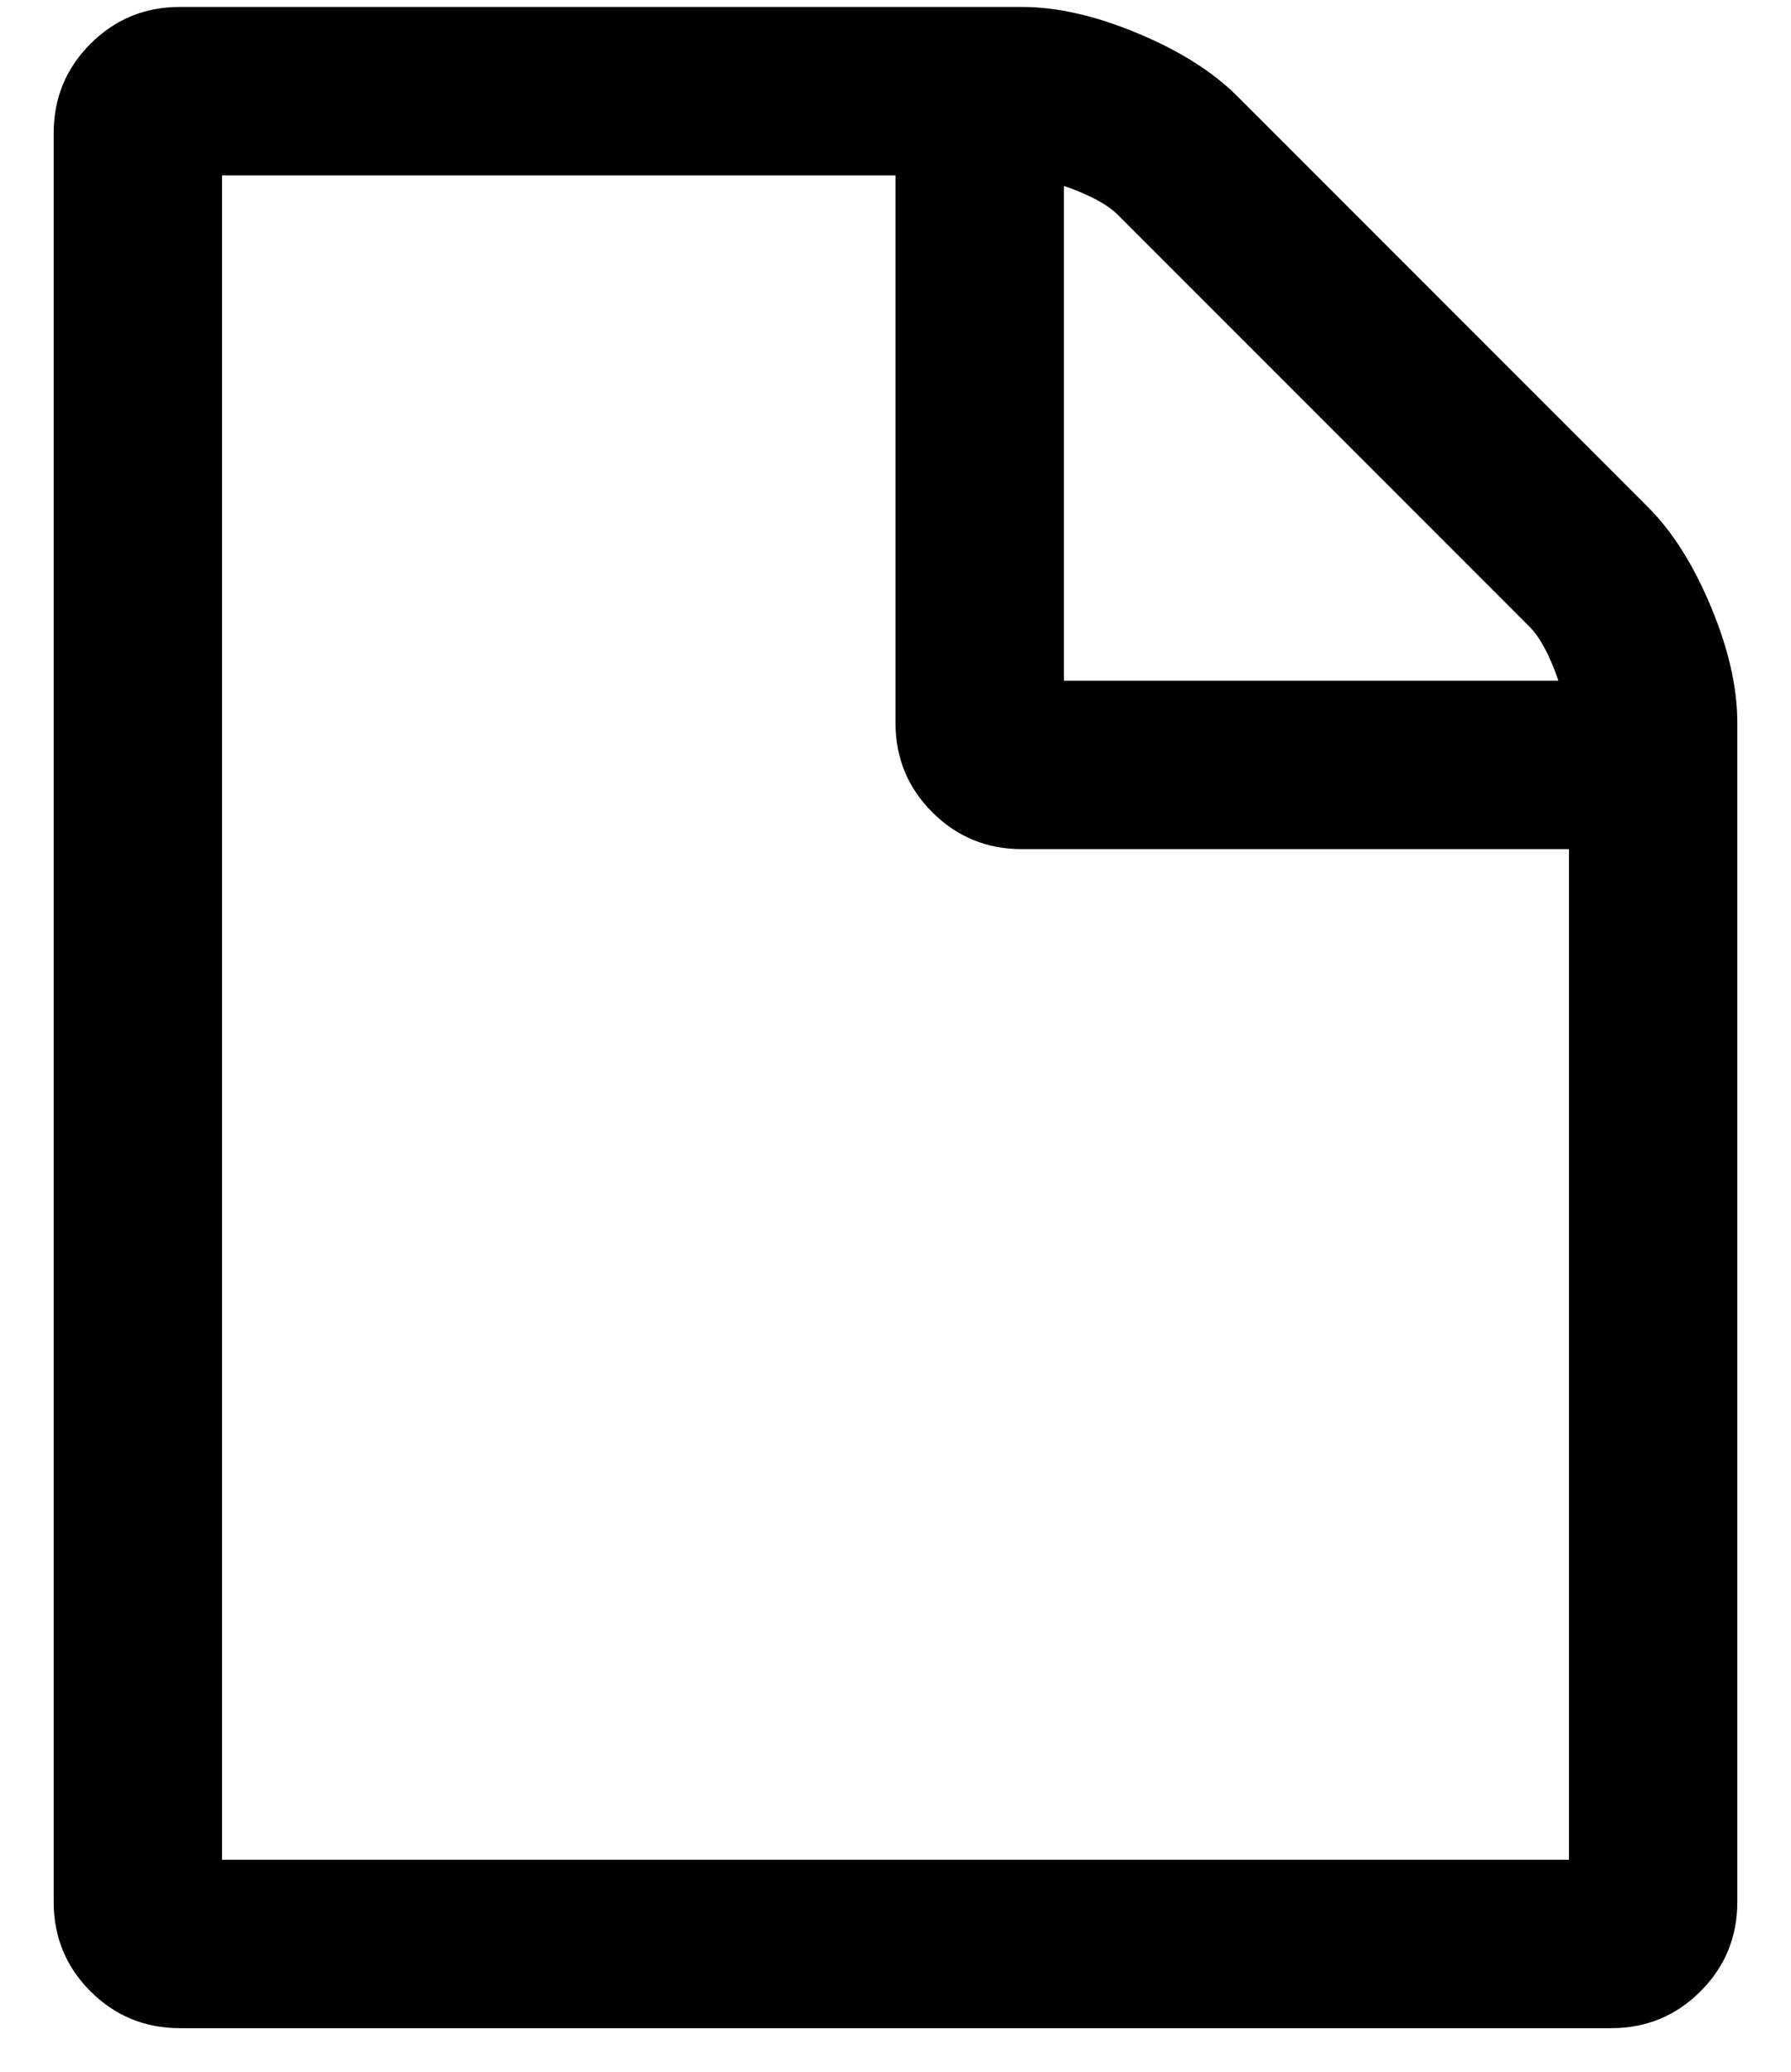 <?xml version="1.0" encoding="UTF-8"?>
<svg width="32px" height="37px" viewBox="0 0 32 37" version="1.1" xmlns="http://www.w3.org/2000/svg" xmlns:xlink="http://www.w3.org/1999/xlink">
    <title>file28</title>
    <defs>
        <filter id="filter-1">
            <feColorMatrix in="SourceGraphic" type="matrix" values="0 0 0 0 0 0 0 0 0 0 0 0 0 0 0 0 0 0 0.264 0"></feColorMatrix>
        </filter>
    </defs>
    <g id="Page-1" stroke="none" stroke-width="1" fill="none" fill-rule="evenodd">
        <g id="P&amp;P-Page---Distributions---Option-1" transform="translate(-2700, -1136)">
            <g id="Icons" transform="translate(2701, 1136)">
                <g id="file28" transform="translate(0, -0)" filter="url(#filter-1)">
                    <g transform="translate(0, -0)">
                        <path d="M29.571,10.84 C29.258,10.088 28.882,9.493 28.443,9.055 L21.111,1.722 C20.672,1.283 20.077,0.907 19.325,0.594 C18.573,0.28 17.883,0.124 17.257,0.124 L2.215,0.124 C1.589,0.124 1.056,0.343 0.617,0.782 C0.178,1.22 -0.041,1.753 -0.041,2.38 L-0.041,33.966 C-0.041,34.593 0.178,35.126 0.617,35.564 C1.056,36.003 1.589,36.222 2.215,36.222 L27.785,36.222 C28.412,36.222 28.945,36.003 29.383,35.564 C29.822,35.126 30.041,34.593 30.041,33.966 L30.041,12.909 C30.041,12.282 29.885,11.592 29.571,10.84 L29.571,10.84 Z M18.009,3.32 C18.463,3.477 18.784,3.649 18.972,3.837 L26.328,11.193 C26.516,11.381 26.688,11.702 26.845,12.157 L18.009,12.157 L18.009,3.32 L18.009,3.32 Z M27.033,33.214 L2.967,33.214 L2.967,3.132 L15,3.132 L15,12.909 C15,13.536 15.219,14.068 15.658,14.507 C16.097,14.945 16.629,15.165 17.256,15.165 L27.033,15.165 L27.033,33.214 L27.033,33.214 Z" id="Shape" fill="#000000"></path>
                    </g>
                </g>
            </g>
        </g>
    </g>
</svg>